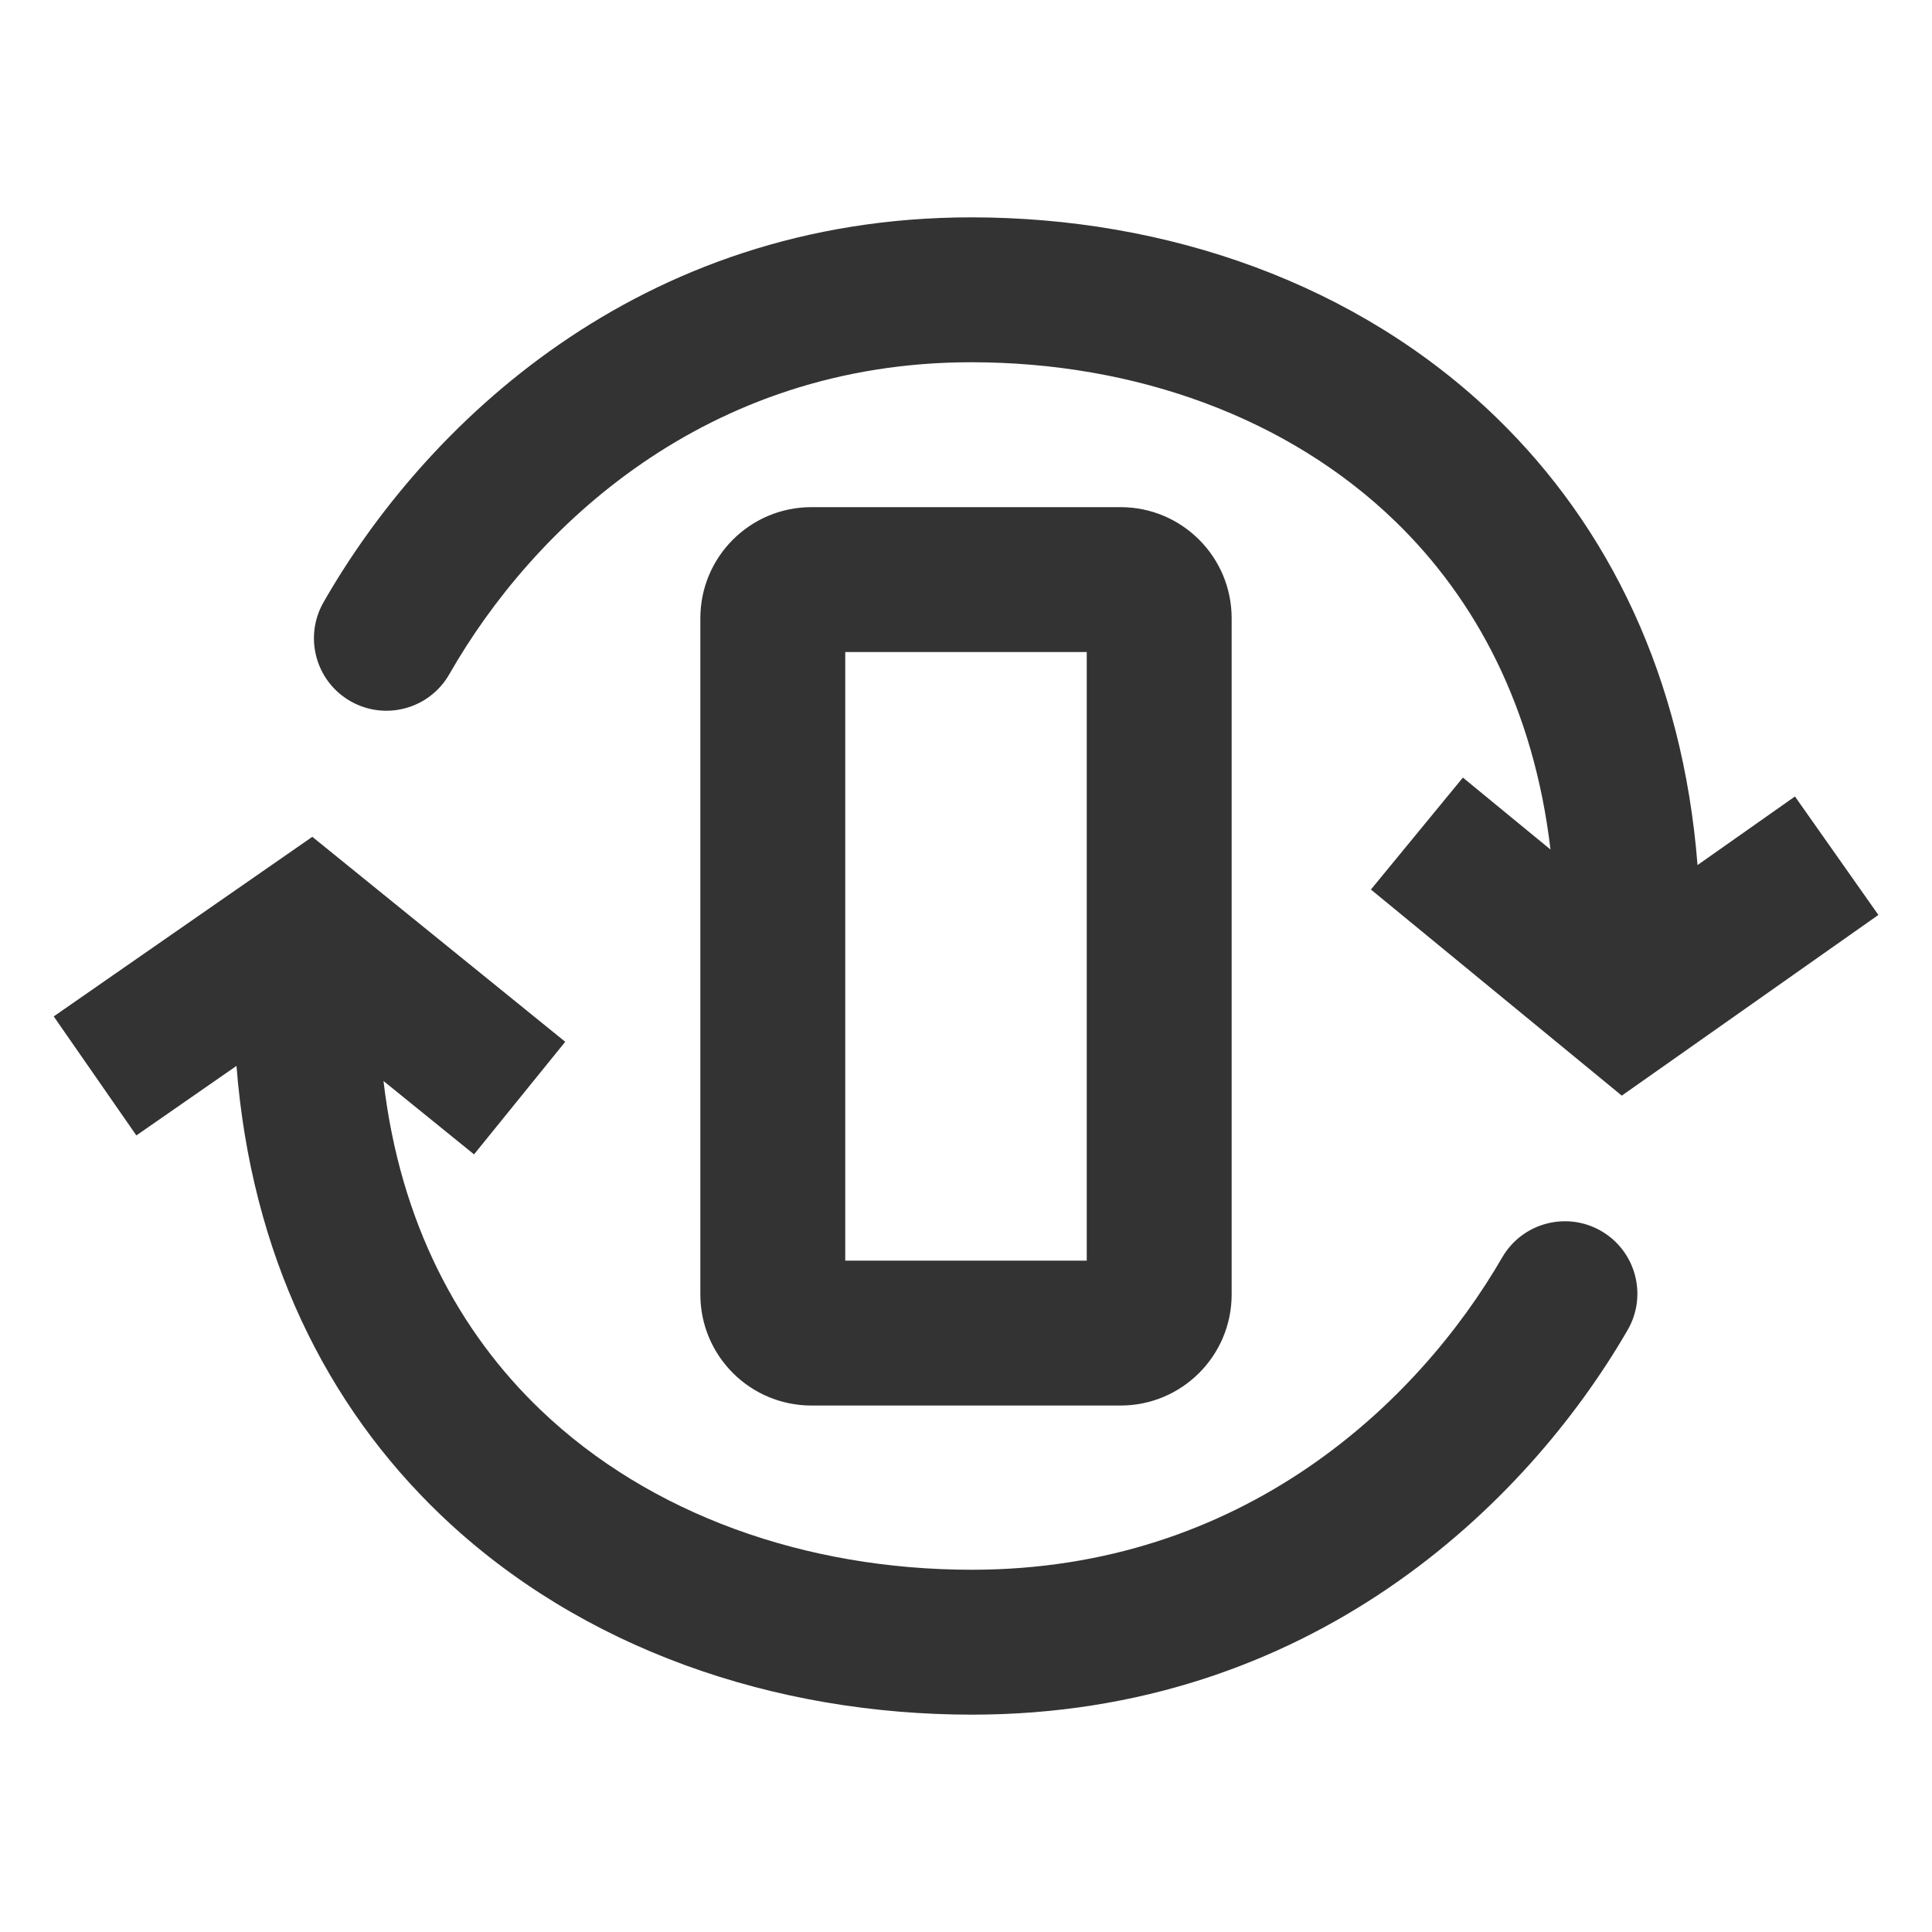 <svg width="72" height="72" viewBox="0 0 72 72" fill="none" xmlns="http://www.w3.org/2000/svg">
<path fill-rule="evenodd" clip-rule="evenodd" d="M55.769 15.564C50.595 10.543 43.454 8.1 36.196 8.1C23.752 8.1 15.787 15.914 12.055 22.448C11.316 23.743 11.766 25.392 13.061 26.132C14.356 26.871 16.005 26.421 16.745 25.126C19.856 19.678 26.291 13.5 36.196 13.5C42.291 13.5 48.002 15.552 52.008 19.439C54.991 22.333 57.159 26.369 57.782 31.659L56.604 30.692L54.518 28.978L51.09 33.15L53.176 34.864L58.851 39.526L60.439 40.831L62.12 39.648L67.794 35.652L70.002 34.097L66.893 29.682L64.686 31.236L63.262 32.238C62.713 25.25 59.962 19.633 55.769 15.564ZM16.416 56.449C21.656 61.463 28.881 63.9 36.221 63.9C48.802 63.9 56.869 56.108 60.657 49.566C61.404 48.276 60.963 46.624 59.673 45.876C58.383 45.129 56.731 45.57 55.983 46.86C52.833 52.3 46.3 58.5 36.221 58.5C30.023 58.5 24.218 56.441 20.15 52.548C17.114 49.643 14.914 45.593 14.292 40.286L15.568 41.32L17.666 43.02L21.065 38.824L18.967 37.124L13.214 32.462L11.639 31.186L9.974 32.342L4.22 36.338L2.002 37.879L5.082 42.314L7.3 40.774L8.813 39.723C9.364 46.739 12.158 52.374 16.416 56.449ZM30.24 18.9C27.953 18.9 26.1 20.753 26.1 23.04V48.24C26.1 50.526 27.953 52.38 30.24 52.38H41.76C44.046 52.38 45.9 50.526 45.9 48.24V23.04C45.9 20.753 44.046 18.9 41.76 18.9H30.24ZM31.5 46.98V24.3H40.5V46.98H31.5Z" fill="#333333"/>
</svg>
